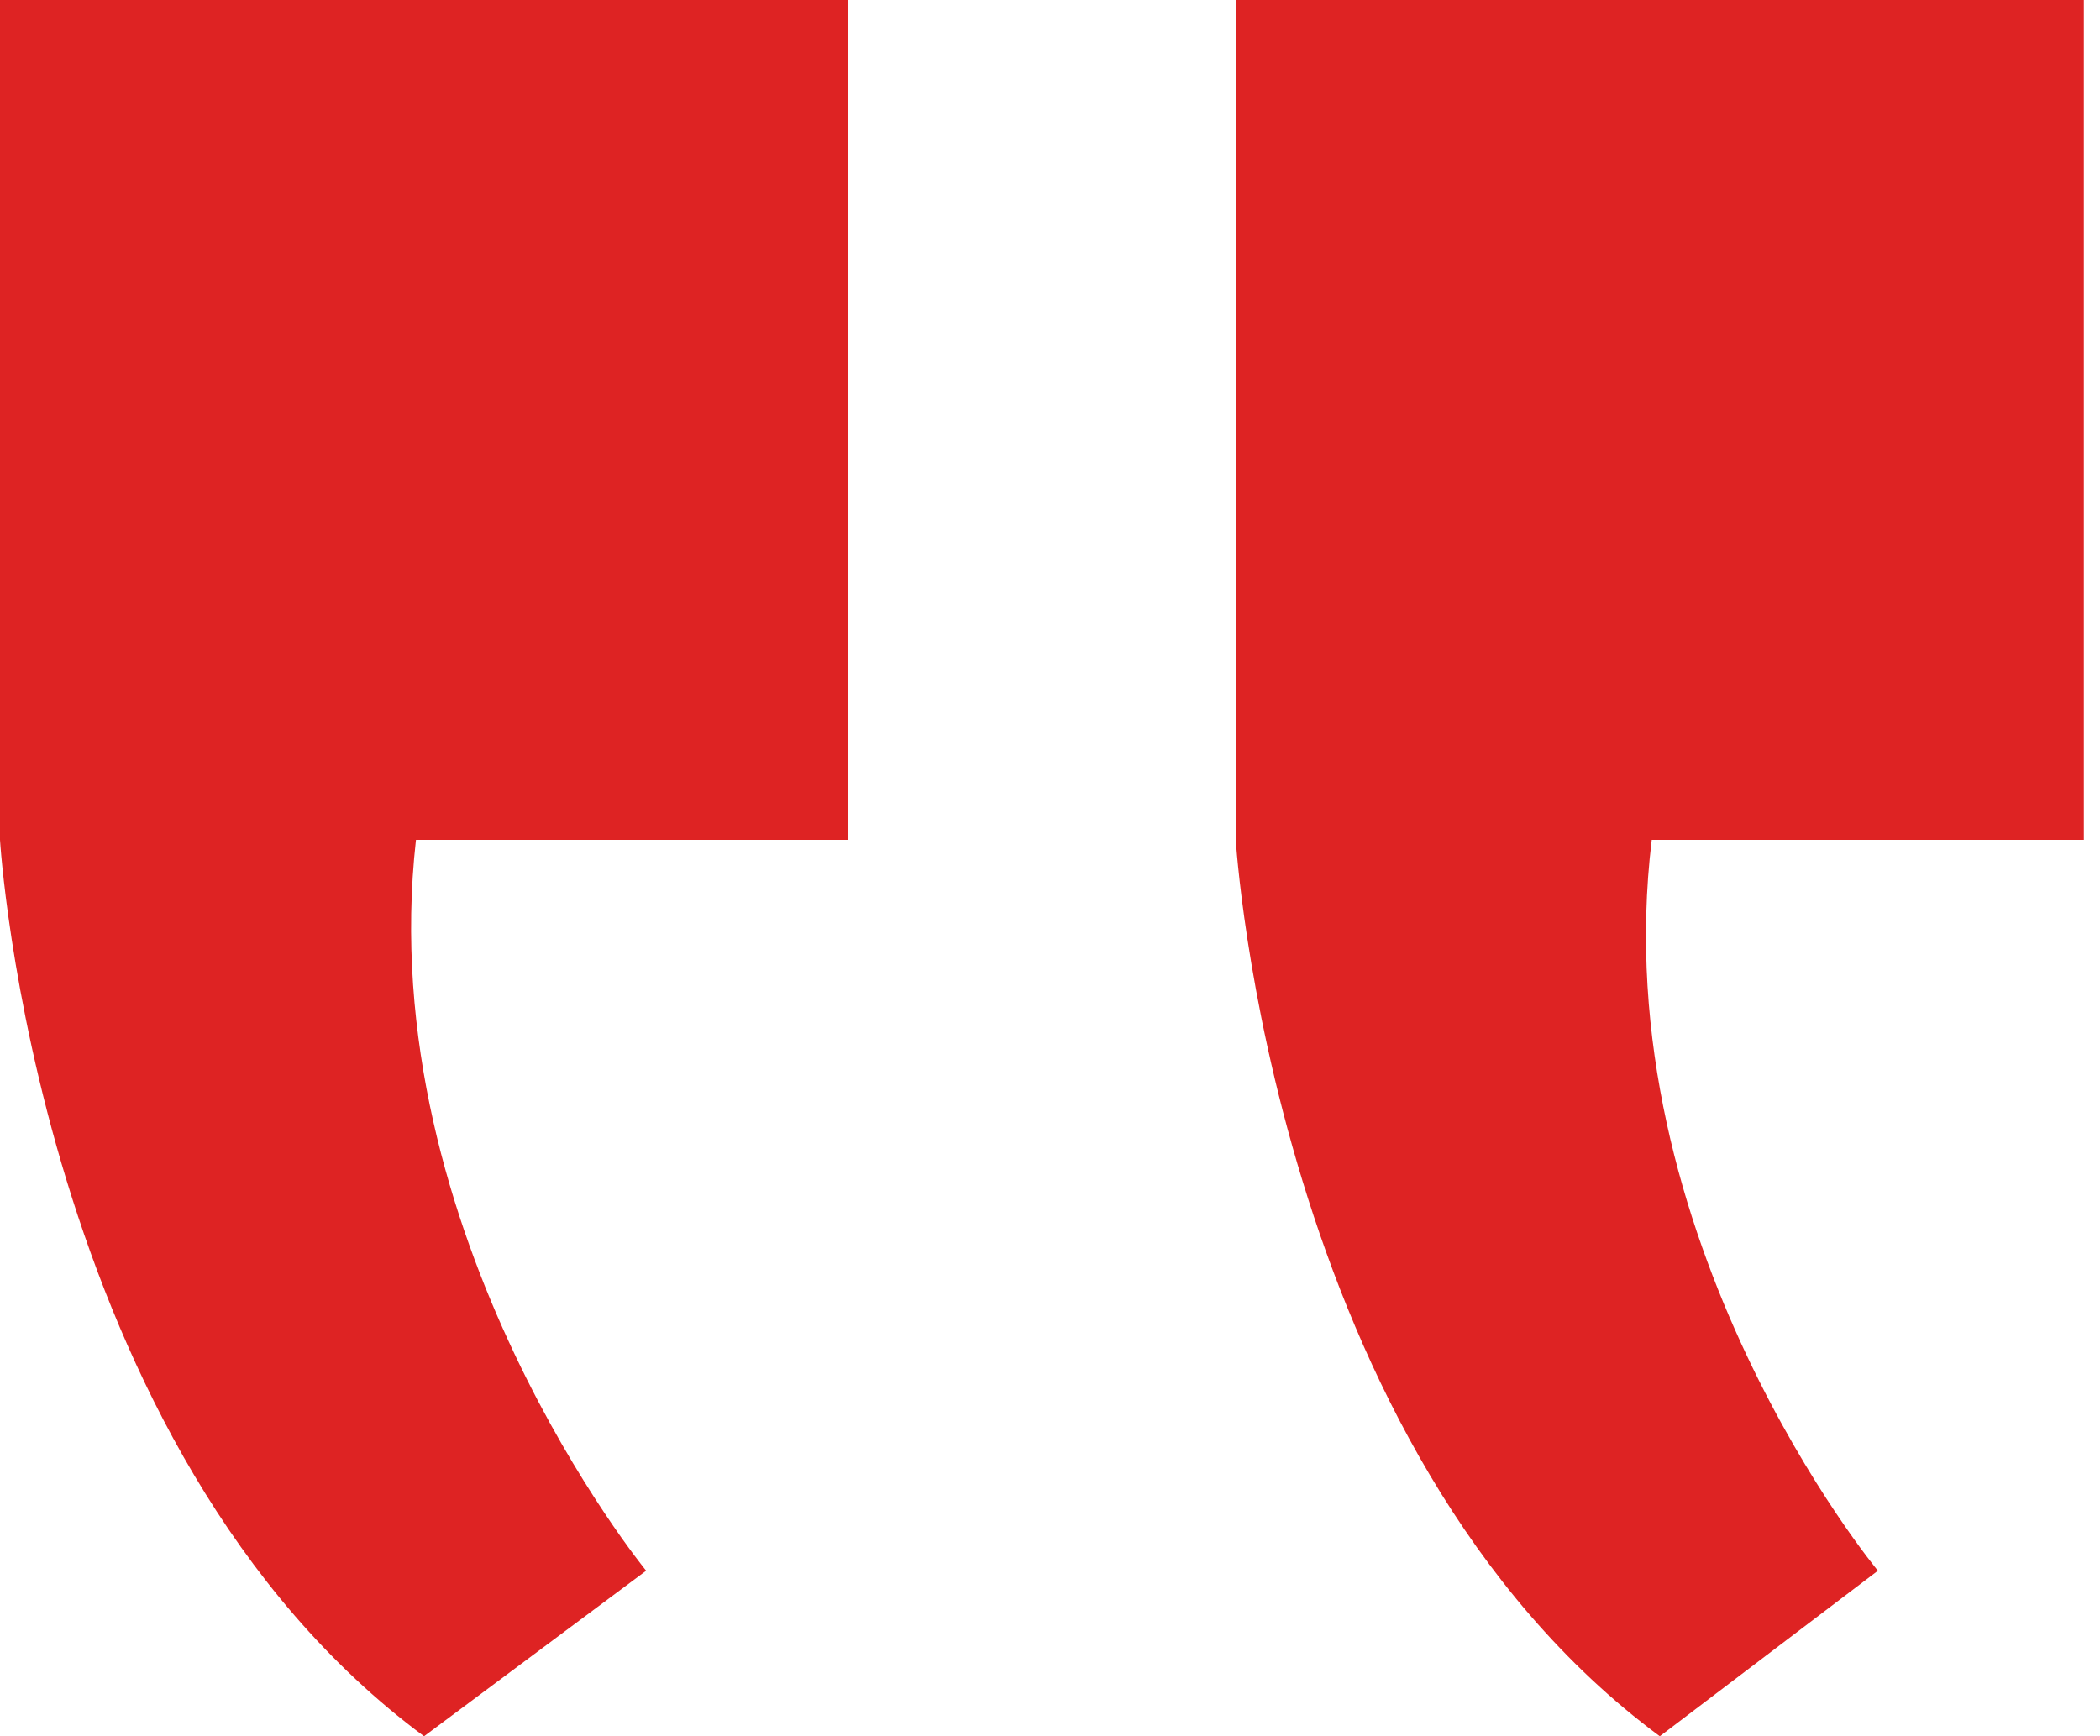 <?xml version="1.0" encoding="utf-8"?>
<!-- Generator: Adobe Illustrator 23.0.6, SVG Export Plug-In . SVG Version: 6.00 Build 0)  -->
<svg version="1.1" id="Layer_1" xmlns="http://www.w3.org/2000/svg" xmlns:xlink="http://www.w3.org/1999/xlink" x="0px" y="0px"
	 viewBox="0 0 52 43" style="enable-background:new 0 0 52 43;" xml:space="preserve">
<style type="text/css">
	.st0{fill:#DE2323;}
</style>
<path class="st0" d="M51.6,0v20.8H40.9c-1.2,9.9,5.6,18.1,5.6,18.1L41.1,43c-9.6-7.1-10.5-22.2-10.5-22.2V0H51.6z"/>
<path class="st0" d="M21,0v20.8H10.3C9.2,30.6,16,38.9,16,38.9L10.5,43C0.9,35.9,0,20.8,0,20.8V0H21z"/>
</svg>
